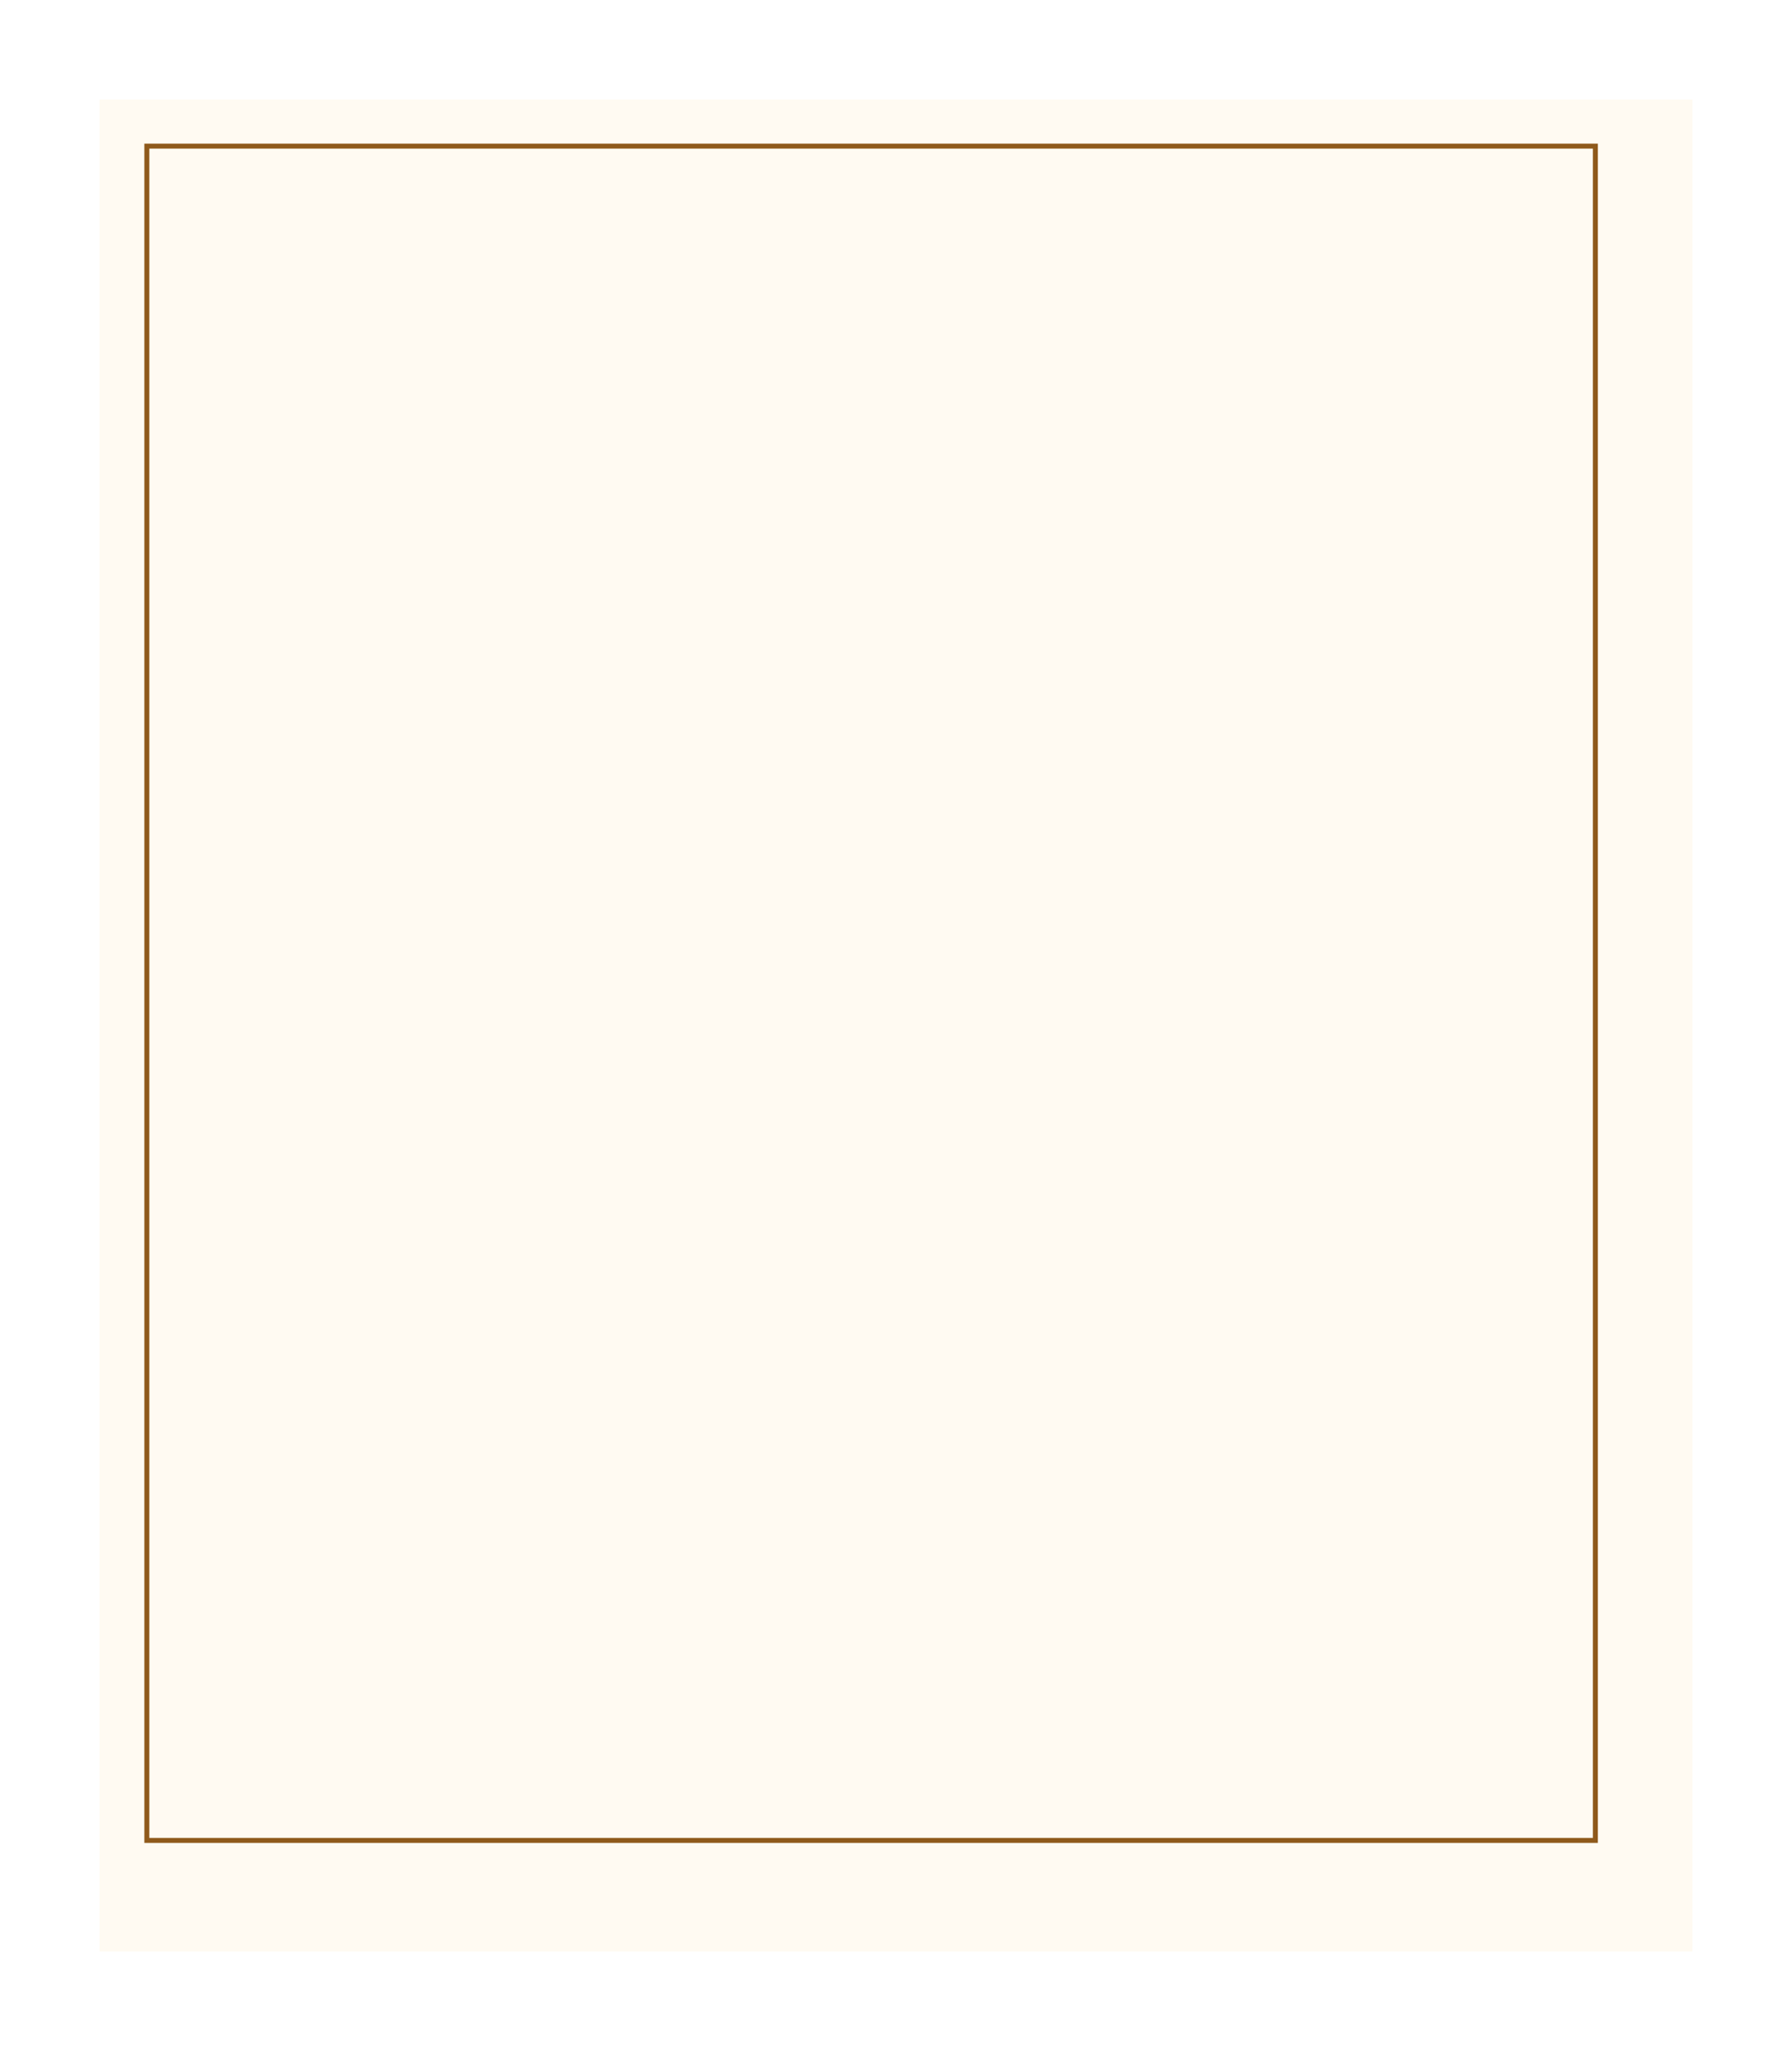 <?xml version="1.0" encoding="UTF-8"?> <svg xmlns="http://www.w3.org/2000/svg" width="360" height="412" viewBox="0 0 360 412" fill="none"><g filter="url(#filter0_d_4689_602)"><rect x="15" y="15" width="320" height="372" fill="#FFFAF2"></rect></g><rect x="29.5" y="29.352" width="291" height="340.33" stroke="#8F5A1C"></rect><defs><filter id="filter0_d_4689_602" x="0" y="0" width="360" height="412" filterUnits="userSpaceOnUse" color-interpolation-filters="sRGB"><feFlood flood-opacity="0" result="BackgroundImageFix"></feFlood><feColorMatrix in="SourceAlpha" type="matrix" values="0 0 0 0 0 0 0 0 0 0 0 0 0 0 0 0 0 0 127 0" result="hardAlpha"></feColorMatrix><feOffset dx="5" dy="5"></feOffset><feGaussianBlur stdDeviation="10"></feGaussianBlur><feComposite in2="hardAlpha" operator="out"></feComposite><feColorMatrix type="matrix" values="0 0 0 0 0.154 0 0 0 0 0.074 0 0 0 0 0 0 0 0 0.25 0"></feColorMatrix><feBlend mode="normal" in2="BackgroundImageFix" result="effect1_dropShadow_4689_602"></feBlend><feBlend mode="normal" in="SourceGraphic" in2="effect1_dropShadow_4689_602" result="shape"></feBlend></filter></defs></svg> 